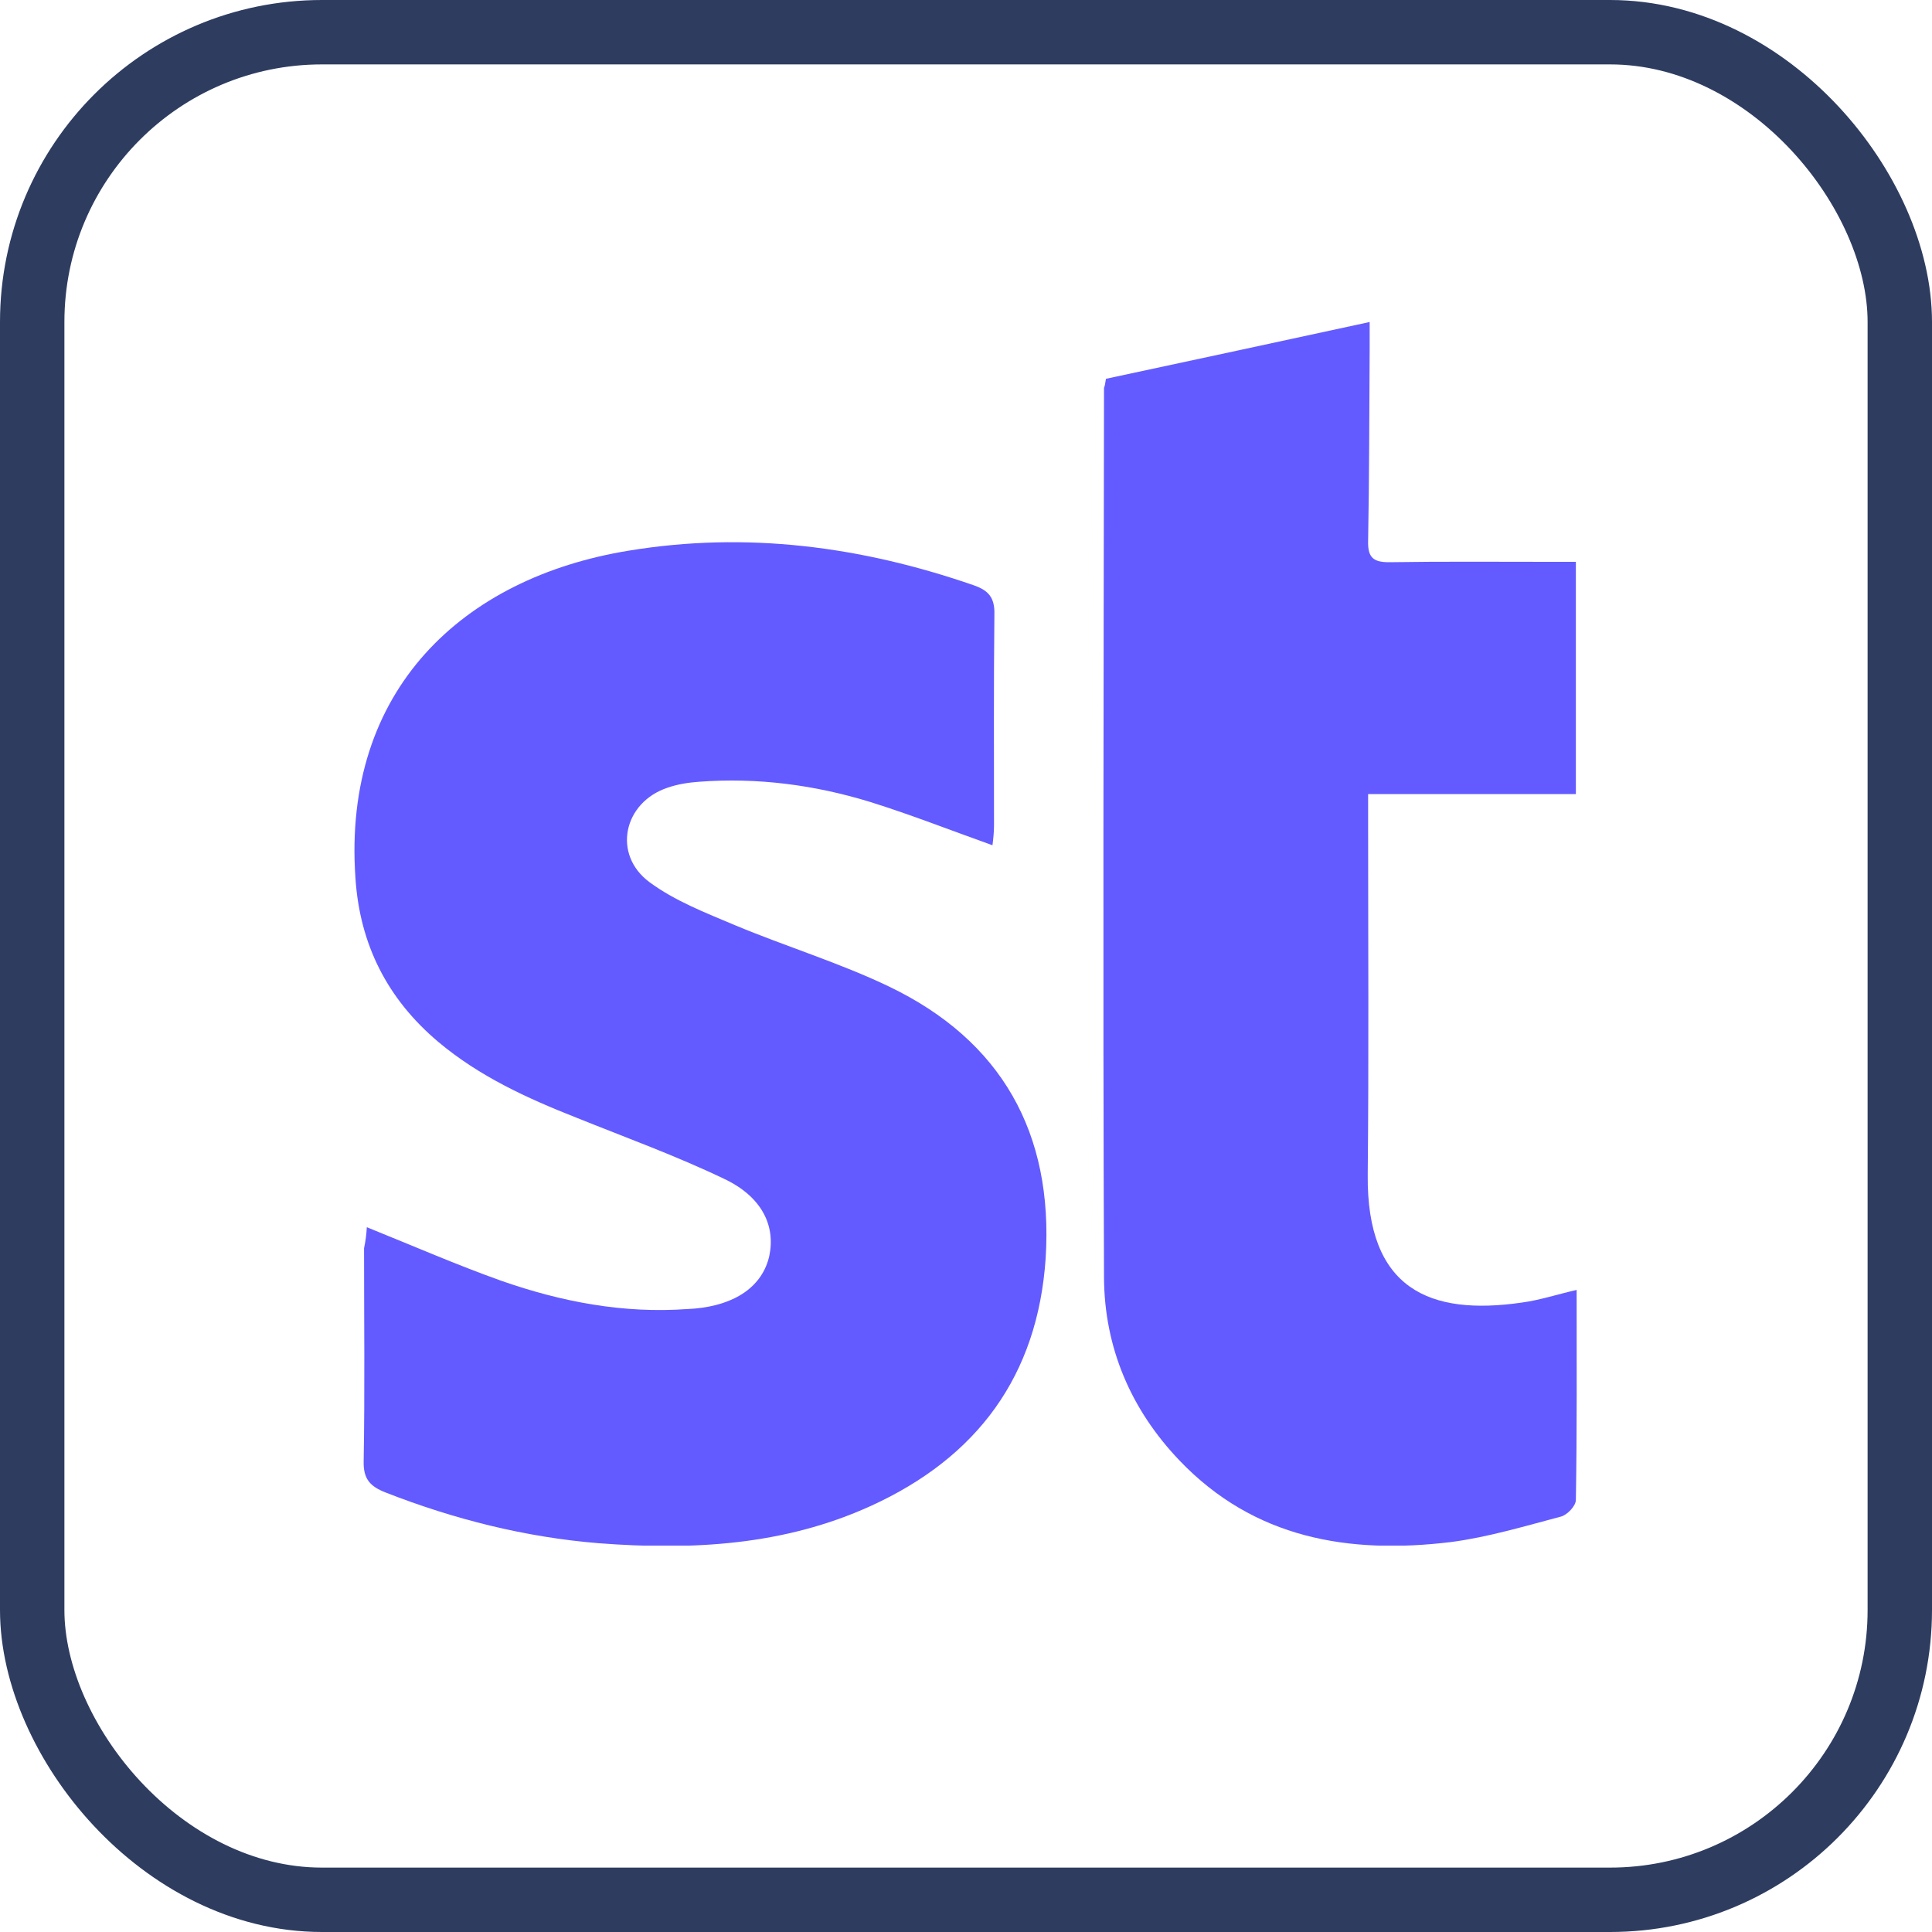 <svg width="30" height="30" viewBox="0 0 30 30" fill="none" xmlns="http://www.w3.org/2000/svg">
<rect x="0.5" y="0.5" width="29" height="29" rx="4.5" stroke="#2E3C60"/>
<g clip-path="url(#clip0_10374_26269)">
<path d="M5.696 19.056C6.412 19.345 7.092 19.641 7.784 19.888C8.72 20.215 9.681 20.4 10.685 20.326C10.716 20.326 10.752 20.32 10.783 20.32C11.426 20.264 11.842 19.968 11.946 19.5C12.044 19.031 11.83 18.581 11.242 18.304C10.495 17.946 9.712 17.662 8.947 17.354C8.182 17.052 7.441 16.713 6.804 16.177C6.015 15.511 5.586 14.666 5.519 13.631C5.317 10.709 7.19 8.97 9.761 8.551C11.591 8.249 13.372 8.483 15.117 9.087C15.349 9.167 15.447 9.278 15.441 9.537C15.429 10.628 15.435 11.72 15.435 12.817C15.435 12.922 15.423 13.033 15.411 13.125C14.756 12.891 14.143 12.65 13.513 12.453C12.65 12.188 11.762 12.071 10.856 12.139C10.691 12.151 10.526 12.176 10.367 12.231C9.681 12.459 9.504 13.267 10.085 13.698C10.477 13.988 10.954 14.173 11.407 14.364C12.203 14.697 13.036 14.95 13.807 15.32C15.551 16.158 16.359 17.595 16.237 19.537C16.114 21.367 15.172 22.631 13.525 23.383C12.172 24 10.746 24.074 9.296 23.963C8.157 23.87 7.055 23.593 5.984 23.174C5.751 23.081 5.641 22.97 5.647 22.693C5.666 21.589 5.653 20.486 5.653 19.382C5.678 19.265 5.69 19.16 5.696 19.056Z" fill="#635BFF"/>
<path d="M17.173 5.882C18.526 5.592 19.879 5.302 21.268 5C21.268 5.16 21.268 5.29 21.268 5.425C21.262 6.418 21.262 7.41 21.244 8.403C21.238 8.656 21.324 8.73 21.568 8.73C22.401 8.717 23.227 8.724 24.06 8.724C24.188 8.724 24.323 8.724 24.47 8.724C24.47 9.938 24.47 11.116 24.47 12.33C23.411 12.33 22.352 12.33 21.244 12.33C21.244 12.496 21.244 12.626 21.244 12.755C21.244 14.586 21.256 16.411 21.238 18.242C21.22 20.024 22.205 20.431 23.625 20.227C23.907 20.19 24.182 20.098 24.482 20.03C24.482 21.133 24.488 22.212 24.47 23.291C24.47 23.384 24.335 23.525 24.237 23.55C23.674 23.698 23.105 23.87 22.529 23.945C20.95 24.136 19.475 23.895 18.312 22.675C17.559 21.886 17.149 20.924 17.143 19.839C17.125 15.234 17.137 10.629 17.143 6.023C17.155 5.993 17.161 5.962 17.173 5.882Z" fill="#635BFF"/>
</g>
<defs>
<clipPath id="clip0_10374_26269">
<rect width="19" height="19" fill="white" transform="translate(5.5 5)"/>
</clipPath>
</defs>
</svg>
